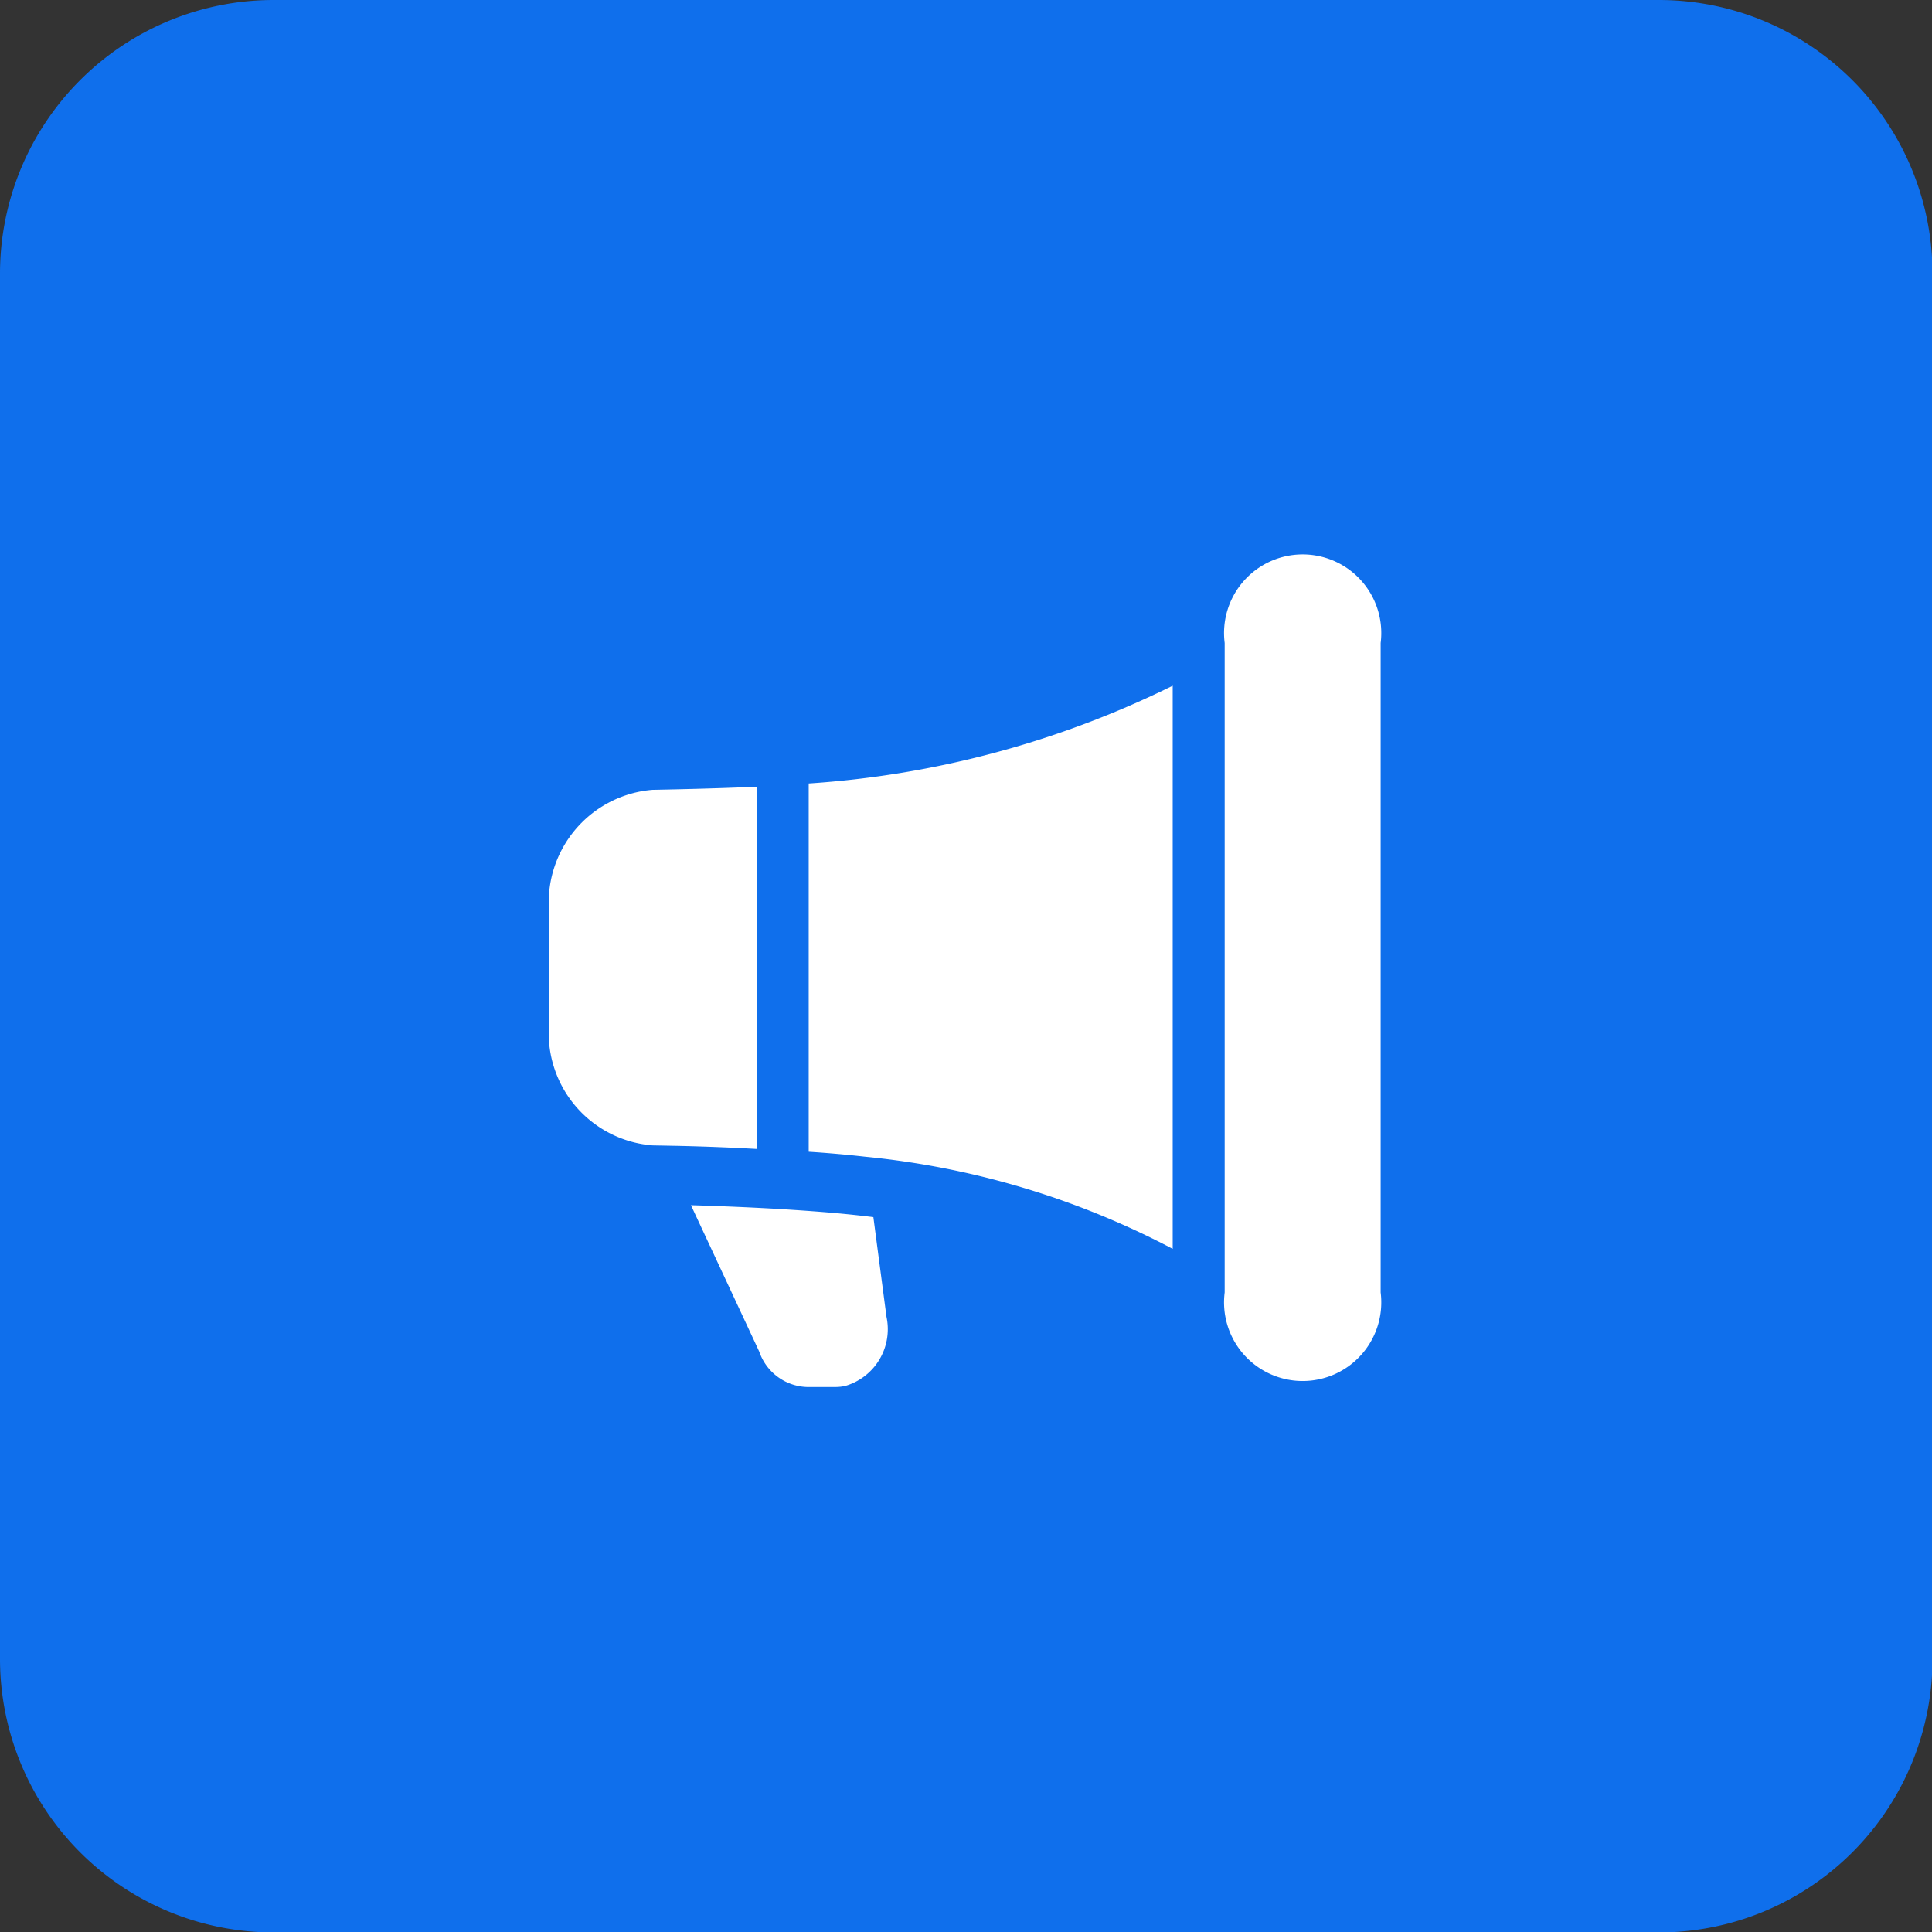 <svg id="Logo" xmlns="http://www.w3.org/2000/svg" width="35.312" height="35.313" viewBox="0 0 35.312 35.313">
  <rect x="0" y="0" width="35.312" height="35.313" fill="#333333" stroke="none"/>
  <defs>
    <style>
      .cls-1 {
        fill: #0f6fec;
      }

      .cls-1, .cls-2 {
        fill-rule: evenodd;
      }

      .cls-2 {
        fill: #fff;
      }
    </style>
  </defs>
  <path class="cls-1" d="M389,18.5h25.321a5,5,0,0,1,5,5V48.82a5,5,0,0,1-5,5H389a5,5,0,0,1-5-5V23.5A5,5,0,0,1,389,18.5Z" transform="translate(-384 -18.5)"/>
  <path class="cls-2" d="M406.384,30.252a1.437,1.437,0,1,1,2.851,0V42.123a1.437,1.437,0,1,1-2.851,0V30.252Zm-0.95.781a17.656,17.656,0,0,1-6.653,1.787v6.731q0.517,0.033,1.034.091a15.227,15.227,0,0,1,5.619,1.684V31.033Zm-7.6,8.462V32.879c-0.647.029-1.33,0.046-1.909,0.057a2.066,2.066,0,0,0-1.893,2.173v2.158a2.059,2.059,0,0,0,1.895,2.168l0.472,0.009Q397.113,39.46,397.831,39.5Zm1.321,1.167c0.27,0.023.54,0.051,0.808,0.084l0.24,1.824a1.08,1.08,0,0,1-.756,1.262,0.841,0.841,0,0,1-.178.019h-0.521a0.955,0.955,0,0,1-.871-0.647l-1.248-2.676q0.8,0.023,1.608.069C398.544,40.616,398.851,40.637,399.152,40.662Z" transform="translate(-384 -18.5)"/>
</svg>
